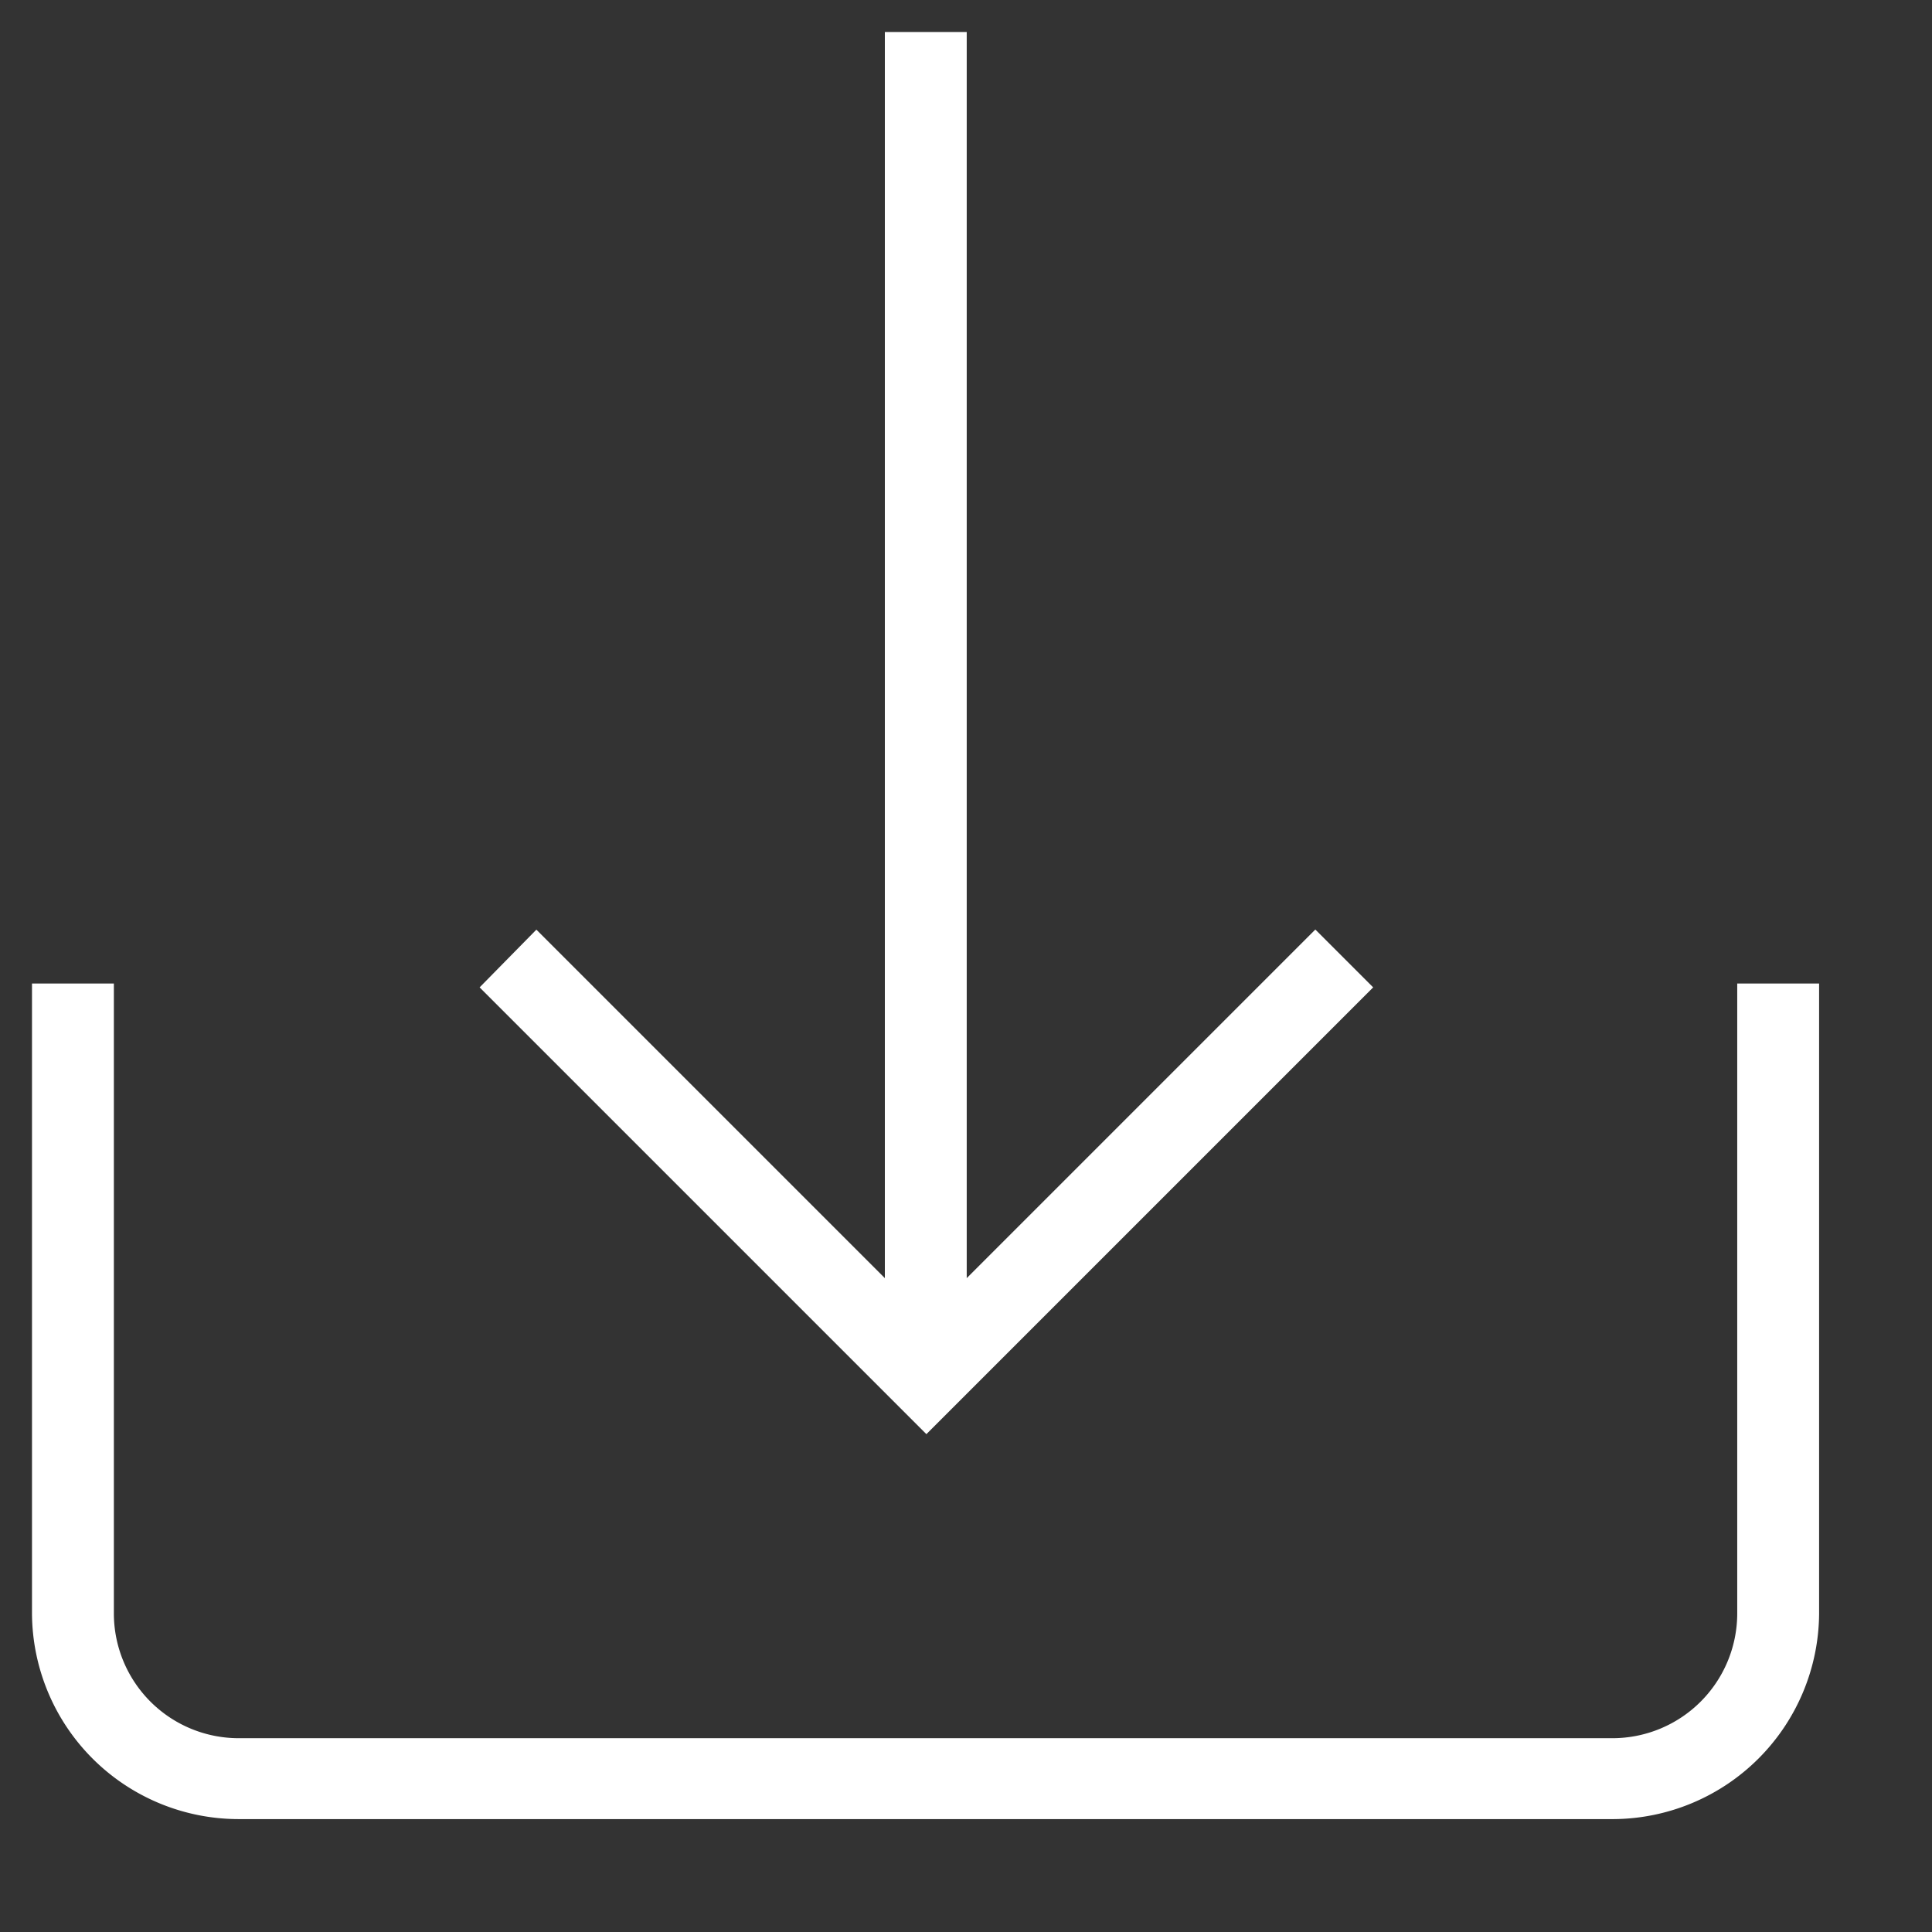 <svg xmlns="http://www.w3.org/2000/svg" xmlns:xlink="http://www.w3.org/1999/xlink" width="16" height="16" viewBox="0 0 16 16">
  <rect x="0" y="0" width="16" height="16" fill="#333333" stroke="none"/>
  <defs>
    <clipPath id="clip-path">
      <rect id="Rectangle_6499" data-name="Rectangle 6499" width="16" height="16" fill="#fff"/>
    </clipPath>
  </defs>
  <g id="Group_7804" data-name="Group 7804" clip-path="url(#clip-path)">
    <path id="Path_100013" data-name="Path 100013" d="M4.177,7.434,7.063,10.32V0h.678V10.32l2.887-2.887.479.479-3.7,3.7-3.7-3.7ZM14.8,7.88h-.678V13.1a1.034,1.034,0,0,1-1.03,1.03H1.708A1.034,1.034,0,0,1,.678,13.1V7.88H0V13.1A1.712,1.712,0,0,0,1.708,14.8H13.1A1.713,1.713,0,0,0,14.8,13.1V7.88Z" transform="translate(0.265 0.265)" fill="#fff" fill-rule="evenodd"/>
  </g>
</svg>
